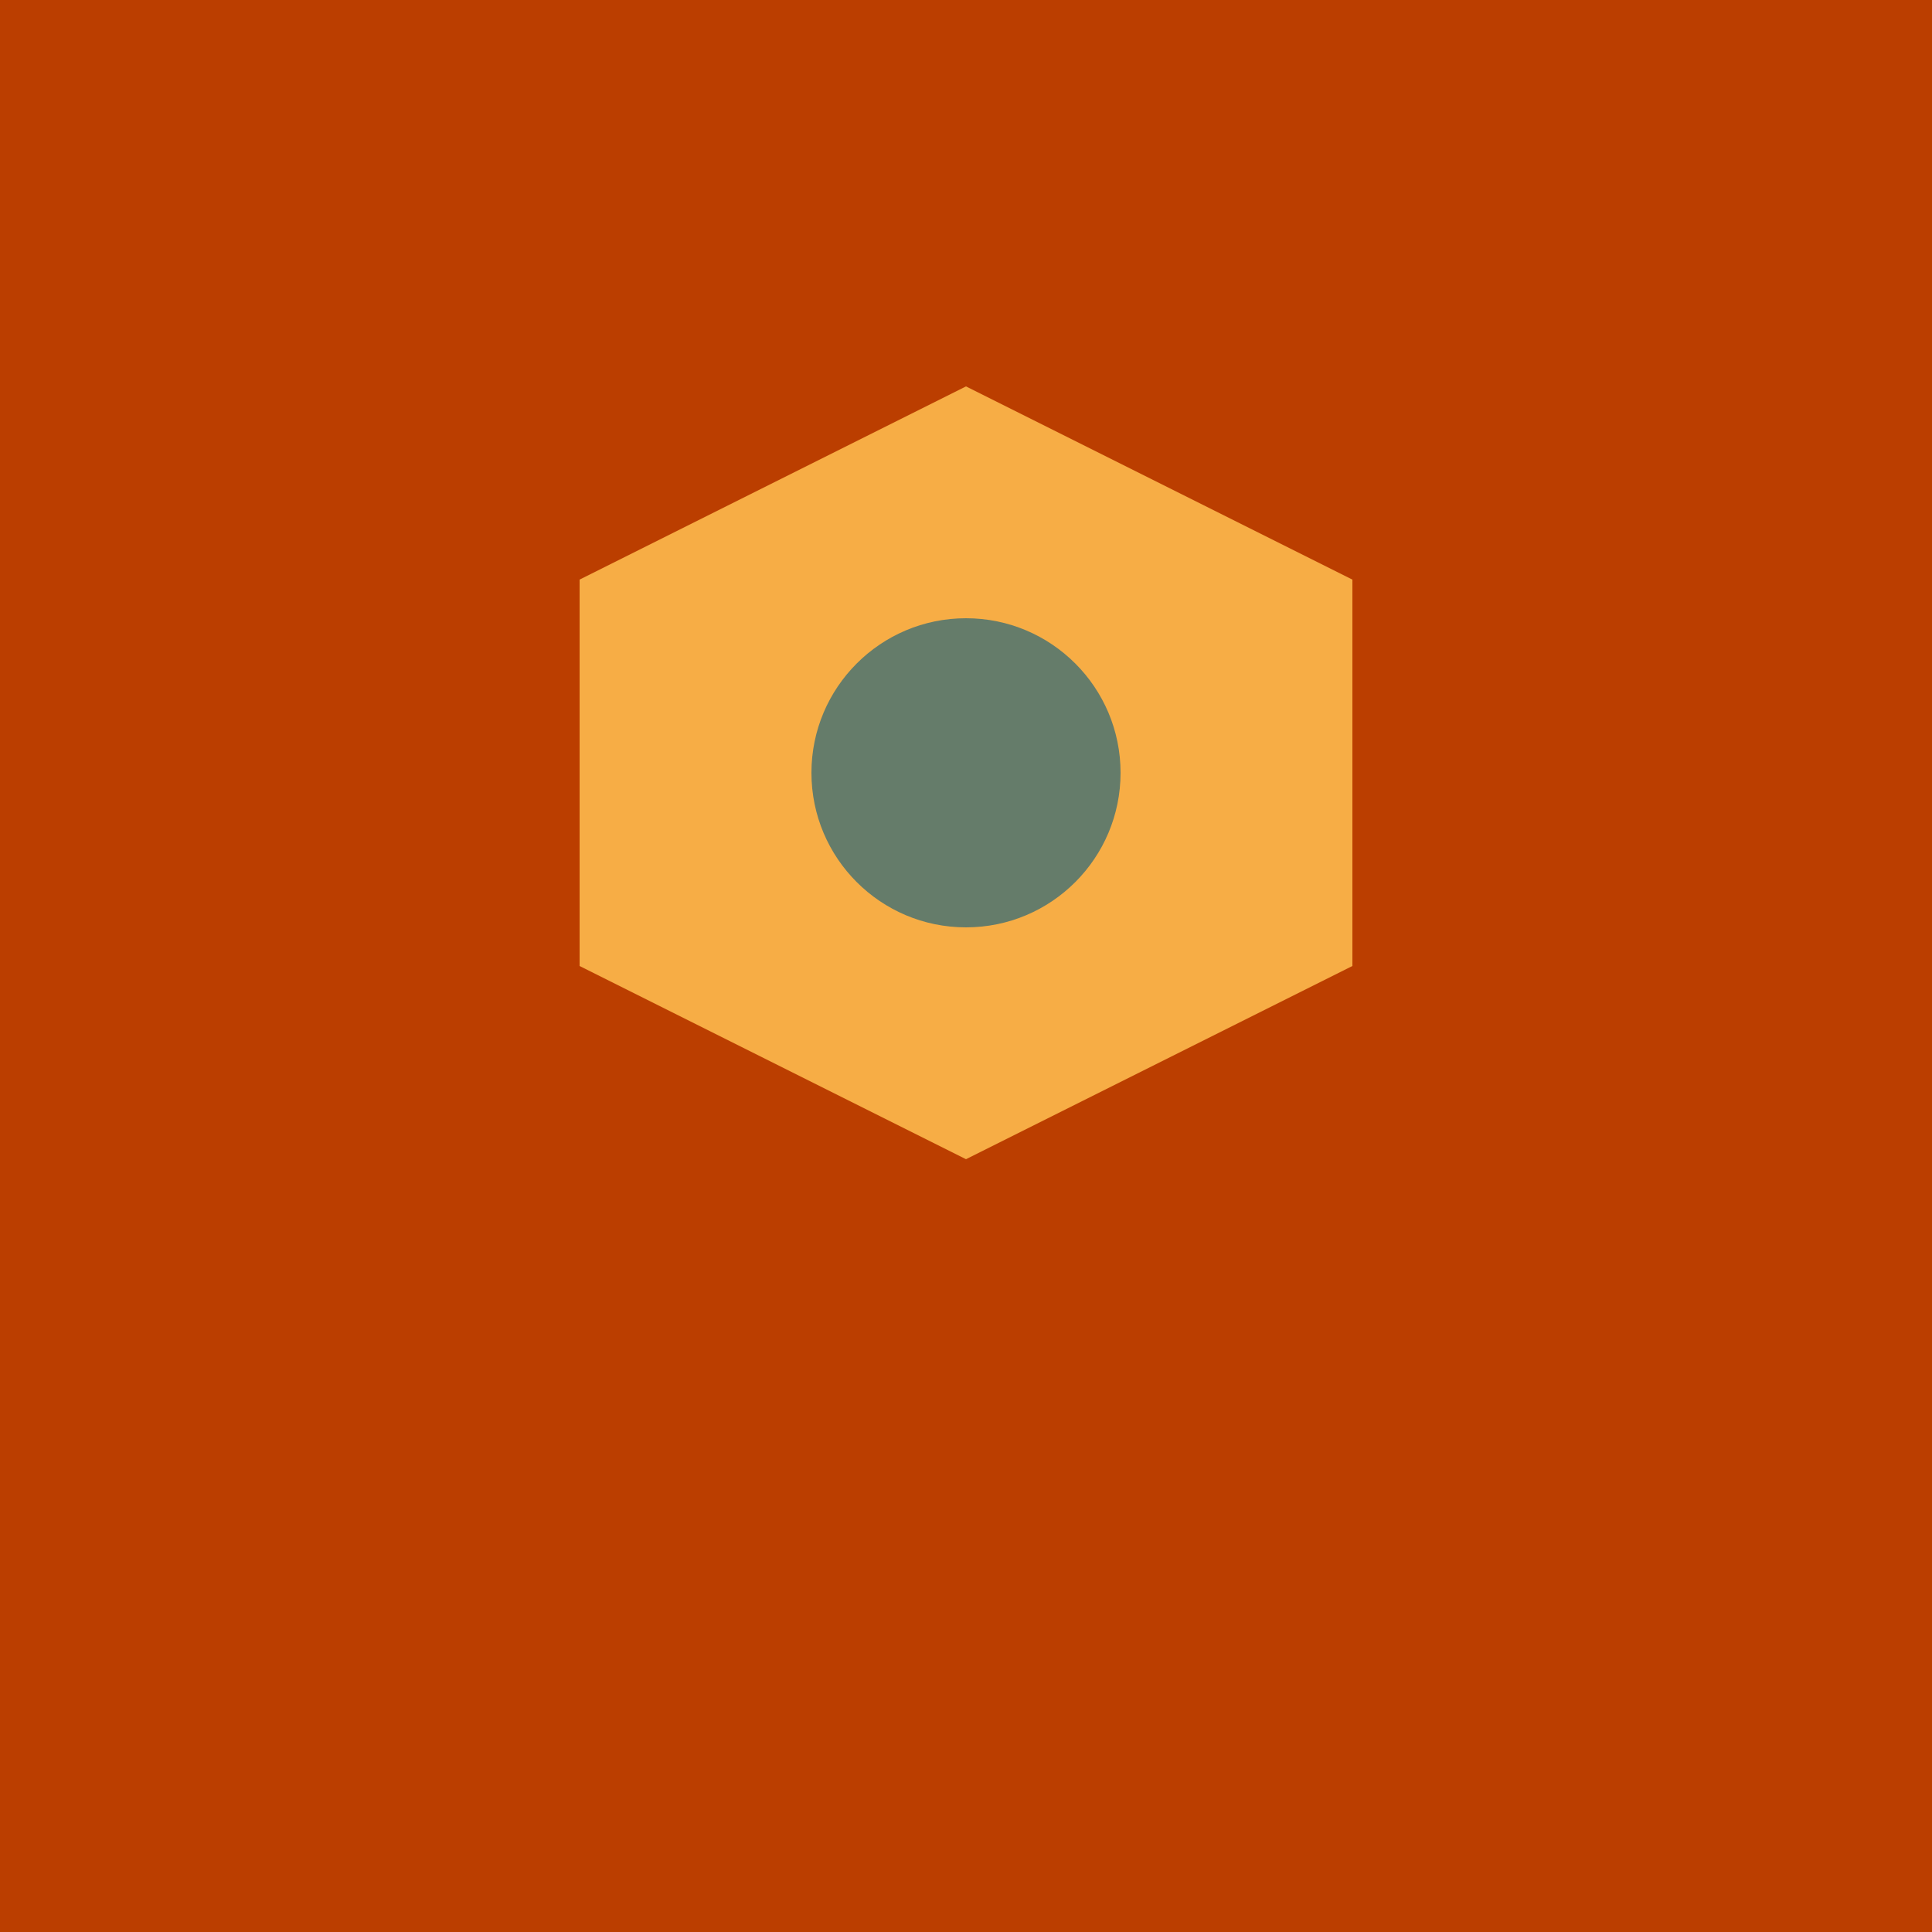 <svg xmlns="http://www.w3.org/2000/svg" viewBox="0 0 100 100">
  <rect width="100" height="100" fill="#BB3E00"/>
  <path d="M30 30 L50 20 L70 30 L70 50 L50 60 L30 50 Z" fill="#F7AD45"/>
  <circle cx="50" cy="40" r="8" fill="#657C6A"/>
</svg>

